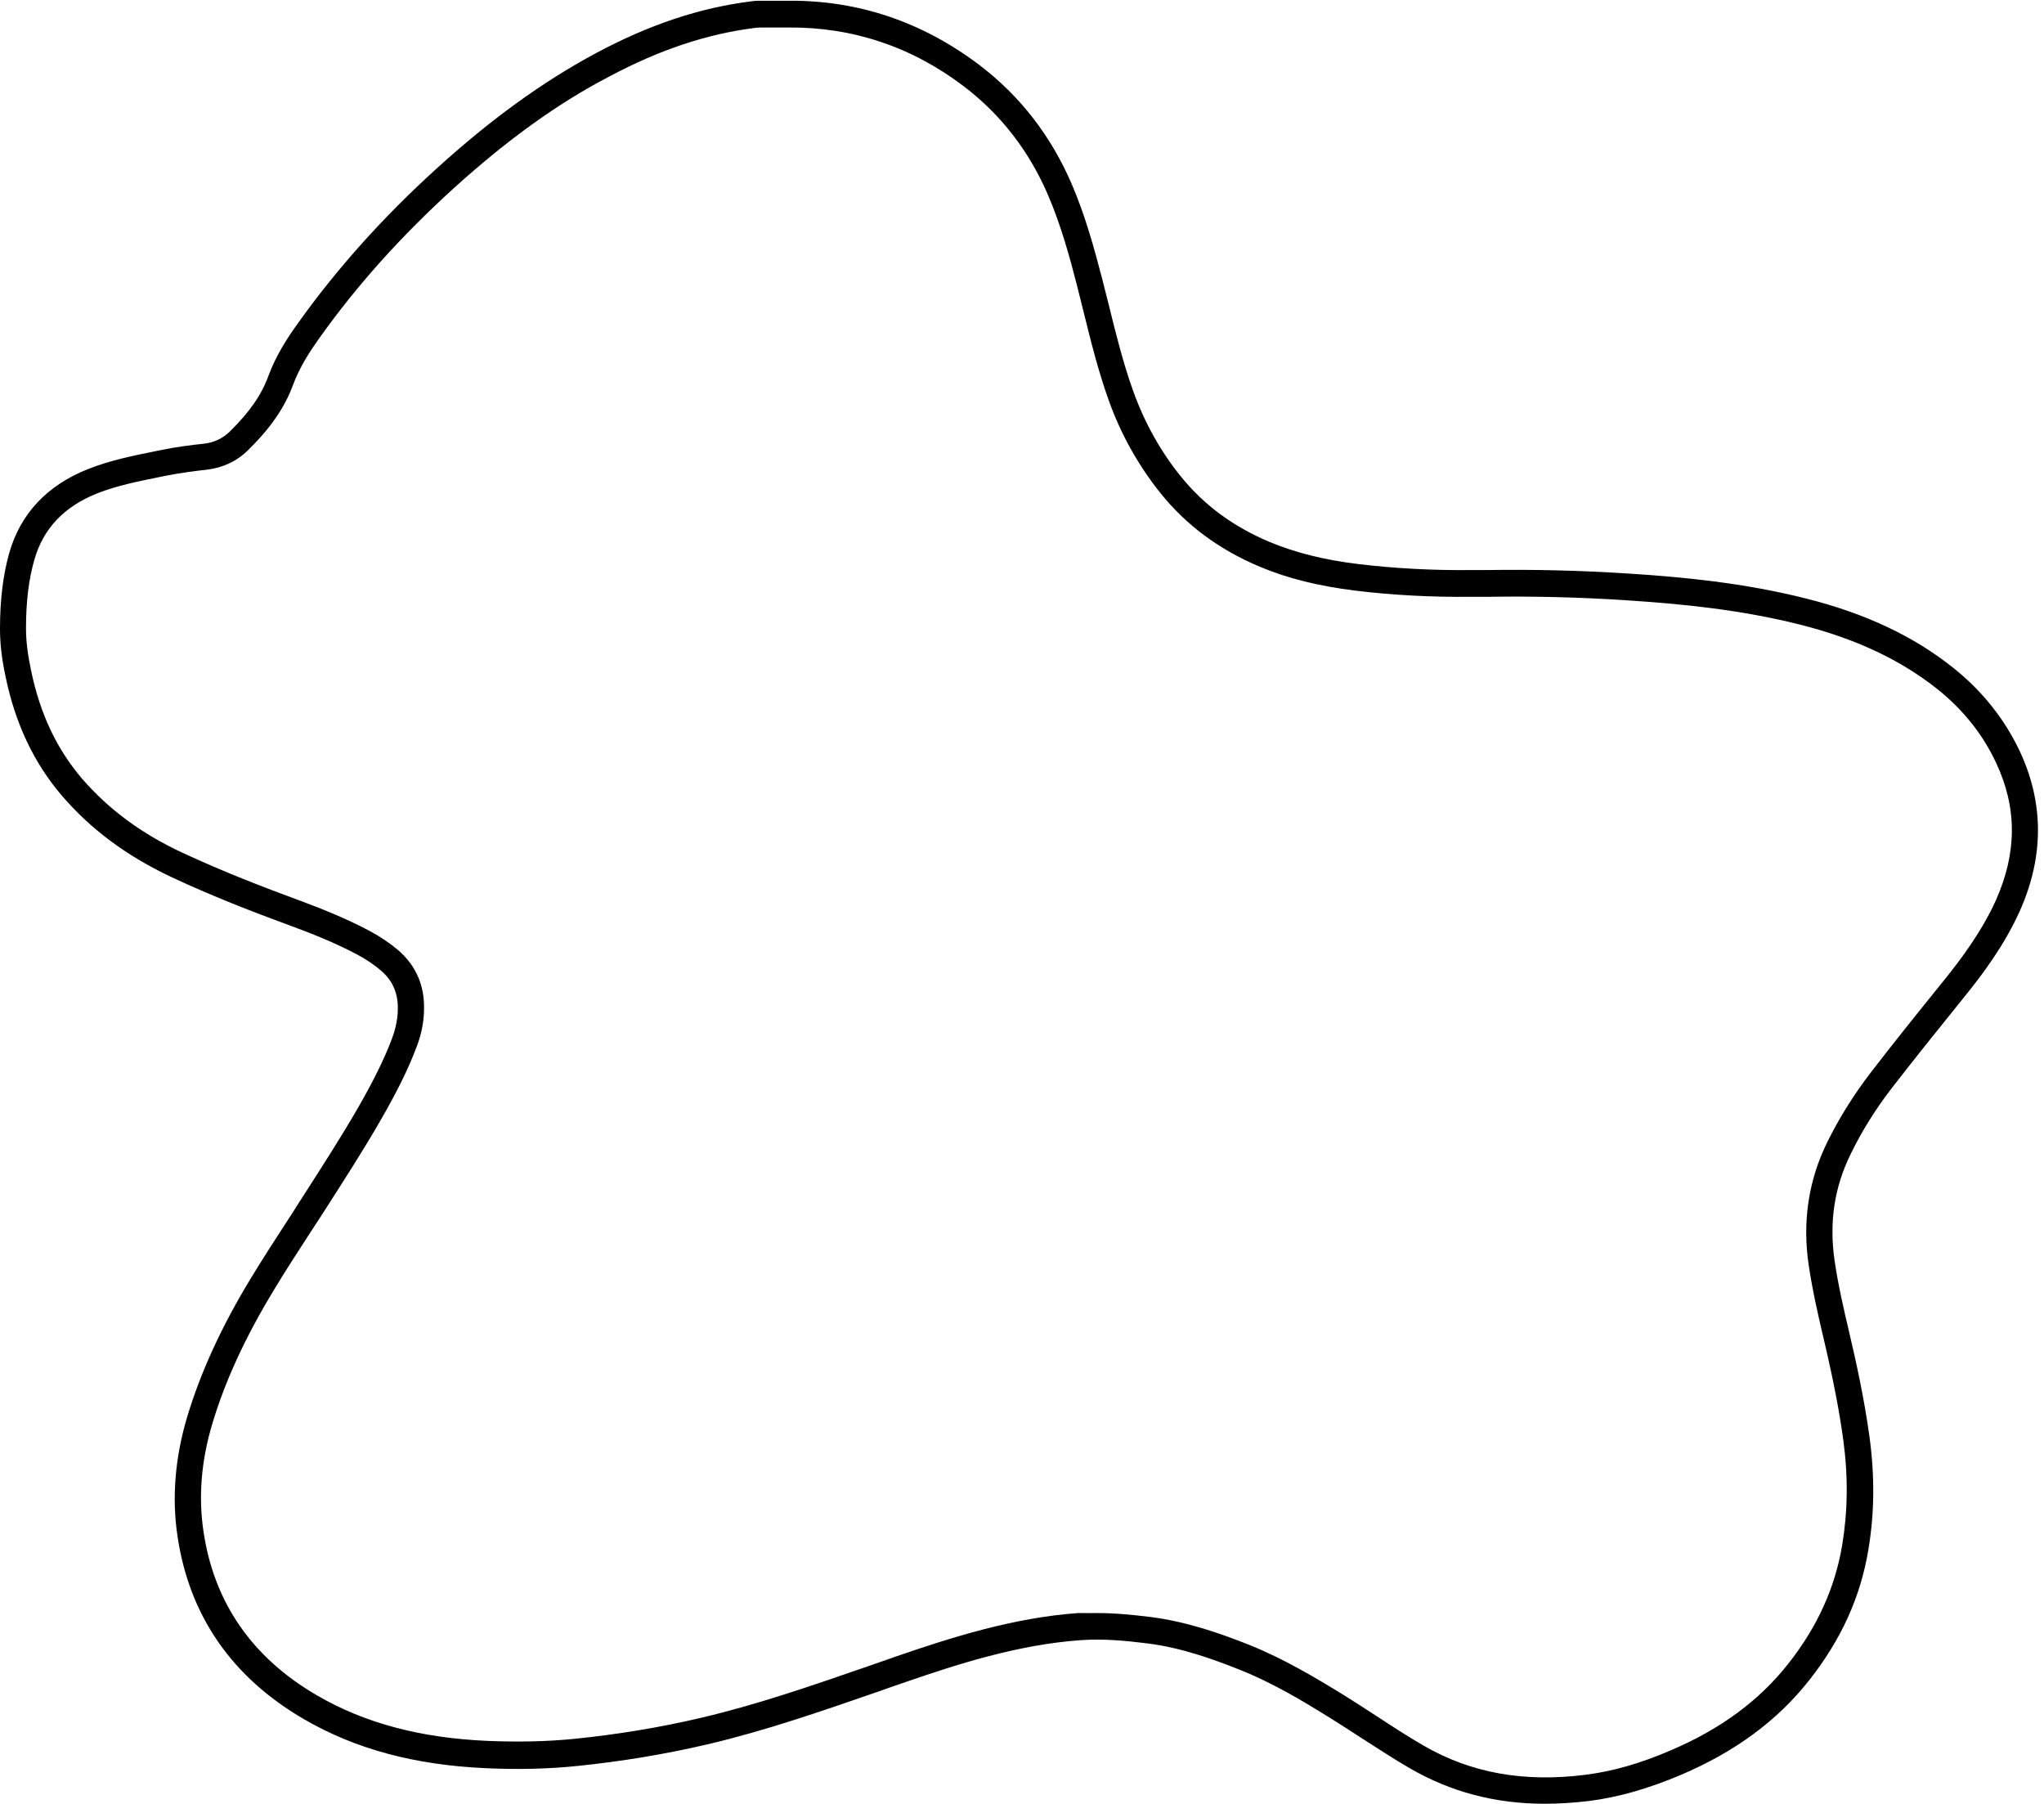 <?xml version="1.0" encoding="UTF-8"?><svg xmlns="http://www.w3.org/2000/svg" xmlns:xlink="http://www.w3.org/1999/xlink" height="963.8" preserveAspectRatio="xMidYMid meet" version="1.0" viewBox="0.1 -0.3 1092.4 963.8" width="1092.4" zoomAndPan="magnify"><g><g id="change1_1"><path d="M825.7,963.5c-26.5,0-50.3-6.3-72.2-19c-8.8-5.1-17.3-10.7-25.6-16c-5.5-3.6-11.1-7.2-16.7-10.7 c-15.1-9.4-31.3-19.1-48.8-26c-14.3-5.7-31.3-11.8-49.3-14c-11.2-1.4-23.3-2.6-35.6-1.7c-33.4,2.4-65.6,12.8-93.2,22.3 c-5.1,1.7-10.1,3.5-15.2,5.3c-29.5,10.2-59.9,20.8-91.1,28.1c-22.7,5.3-45.9,9.1-69.2,11.5c-15.6,1.6-31.7,2-49.1,1.2 c-37.9-1.7-69.6-10.2-97-26.1c-38.8-22.5-61.6-55.6-67.8-98.3c-3-20.4-1.2-41.7,5.2-63.2c7.2-23.9,18.3-48.3,34.2-74.4 c6.2-10.2,12.7-20.3,19.1-30.1c2.2-3.3,4.3-6.6,6.4-10l2.2-3.4c10-15.6,20.4-31.7,29.8-48c7.9-13.8,13.6-25.3,17.7-36.1 c2.3-6.1,3.4-12,3.2-17.9c-0.3-7.6-3.2-13.7-8.9-18.6c-3.7-3.2-8-6.1-12.7-8.6c-12.2-6.5-25.2-11.6-36.4-15.7 c-18.8-6.9-40.9-15.4-63.1-25.8C67.9,457.1,48.8,443,33.3,425c-15-17.5-24.9-38.3-30.2-63.6c-2.1-9.8-3-18-3-25.7 c0-15.4,1.6-28.6,4.9-40.4c6-21.1,20.2-36.2,42-44.9c11.8-4.7,24.2-7.2,36.1-9.6l3.5-0.7c7.7-1.6,15.6-2.6,22.3-3.3 c5.6-0.6,10.1-2.8,13.9-6.4c10.6-10.4,17-19.6,20.7-29.7c4.1-11.2,10.5-20.9,15.7-28.1c20.5-28.8,45.4-56.7,74.2-82.8 c29-26.4,57-46.6,85.4-61.8c28.4-15.2,55.5-24.2,82.9-27.6c1.3-0.2,2.7-0.3,4.2-0.3c3.7,0,7.5,0,11.2,0l4,0 c37.4-0.4,71.9,11.2,102.5,34.4c21.6,16.4,38.2,37.8,49.3,63.6c7.3,17,12.1,34.7,16.1,50c1.3,5,2.5,10,3.8,15 c3.7,15.1,7.6,30.7,12.9,45.5c6,16.7,14.5,32.1,25.5,45.7c12.5,15.4,28.1,26.9,47.7,35.1c13.5,5.6,28.9,9.5,47.2,11.7 c19.1,2.3,39.2,3.4,59.8,3.2c1.3,0,2.7,0,4,0c1.5,0,2.9,0,4.4,0c25-0.4,50.7,0.2,76.6,1.9c28.1,1.8,61.3,4.9,94.8,13.4 c31.6,8,57.3,20.1,78.5,37.1c15.4,12.3,27.3,27.3,35.4,44.5c12.9,27.6,12.9,56.3,0,85.2c-8.3,18.5-20.2,34.3-29.8,46.1 c-14.6,18.1-26.8,33.3-38.8,48.8c-8.4,10.9-15.7,22.5-21.6,34.6c-9,18.1-11.8,36.9-8.8,57.5c1.9,13,4.9,25.9,8,39.1 c3.5,14.9,7.9,34.8,10.7,55.4c2.8,20.9,2.6,40.6-0.7,60.1c-4.2,25.1-14.5,47.8-31.5,69.4c-17.1,21.7-39.6,38.3-68.7,50.7 c-17.3,7.3-33.2,11.9-48.9,13.9C841.2,963,833.3,963.5,825.7,963.5z M586.4,861.6c9.9,0,19.5,1,28.5,2.1 c19.7,2.5,37.7,8.9,52.8,14.9c18.5,7.4,35.4,17.5,51,27.1c5.7,3.6,11.5,7.3,17,10.9c8.1,5.3,16.5,10.8,25,15.7 c25.4,14.8,53.8,19.9,86.9,15.7c14.3-1.8,29.1-6,45.1-12.9c26.9-11.4,47.6-26.7,63.2-46.5c15.5-19.7,24.8-40.3,28.7-63 c3-18.1,3.3-36.4,0.7-55.9c-2.1-15.6-5.3-32.3-10.4-54c-3.2-13.5-6.2-26.8-8.2-40.3c-3.4-23.2,0-45.3,10.1-65.7 c6.4-12.9,14.2-25.3,23.1-36.9c12-15.6,24.3-30.9,39-49.1c9.5-11.8,20.3-26.2,27.9-43c11.3-25.3,11.4-49.4,0.1-73.4 c-7.1-15.2-17.7-28.5-31.4-39.4c-19.6-15.6-43.6-26.9-73.2-34.4c-32.4-8.2-64.8-11.2-92.3-13c-25.4-1.7-50.8-2.3-75.4-1.9 c-1.6,0-3.2,0-4.8,0c-1.2,0-2.5,0-3.7,0c-21.2,0.2-41.9-0.9-61.6-3.3c-19.5-2.4-36.2-6.5-50.9-12.7c-21.6-9-39.5-22.2-53.2-39.3 c-11.9-14.8-21.3-31.6-27.8-49.8c-5.5-15.4-9.5-31.4-13.3-46.8c-1.2-4.9-2.5-9.9-3.7-14.8c-3.8-14.8-8.5-31.9-15.4-48 c-10.1-23.5-25.2-43-44.9-58c-28-21.3-59.7-31.8-93.9-31.5c0,0,0,0-0.1,0l-4,0c-3.7,0-7.4,0-11.1,0c-0.7,0-1.5,0.1-2.5,0.2 c-25.7,3.2-51.2,11.7-78,26C298,55,271,74.6,242.8,100.1c-28.4,25.8-52,52.1-72.2,80.5c-4.9,6.9-10.4,15.3-13.9,24.8 c-4.4,12-12.1,23.2-24.1,34.9c-6,5.9-13.5,9.4-22.2,10.4c-6.4,0.7-13.9,1.7-21.1,3.1l-3.5,0.7c-11.8,2.4-23,4.6-33.7,8.8 c-17.8,7.1-28.9,18.8-33.7,35.7c-3,10.7-4.4,22.3-4.4,36.5c0,6.8,0.9,14,2.8,22.9c4.8,22.9,13.7,41.6,27.1,57.3 c14.2,16.4,31.7,29.4,53.6,39.6c21.7,10.1,43.5,18.5,62,25.3c11.6,4.3,25.1,9.6,38.1,16.5c5.6,3,10.8,6.5,15.3,10.3 c8.7,7.5,13.4,17.2,13.8,28.7c0.3,7.8-1,15.5-4.1,23.4c-4.4,11.6-10.4,23.7-18.7,38.1c-9.5,16.6-20,32.8-30.1,48.6l-2.2,3.4 c-2.2,3.3-4.3,6.7-6.5,10c-6.3,9.7-12.8,19.7-18.8,29.7c-15.2,25.1-25.9,48.3-32.7,71.1c-5.9,19.5-7.5,38.8-4.8,57.2 c5.5,38.2,26,67.9,60.9,88.1c25.3,14.7,55,22.6,90.5,24.2c16.8,0.7,32.2,0.4,47.1-1.1c22.6-2.3,45.3-6,67.4-11.2 c30.4-7.1,60.5-17.6,89.7-27.7c5.1-1.8,10.1-3.5,15.2-5.3c28.5-9.8,61.8-20.5,96.8-23C579.8,861.7,583.1,861.6,586.4,861.6z"/></g></g></svg>